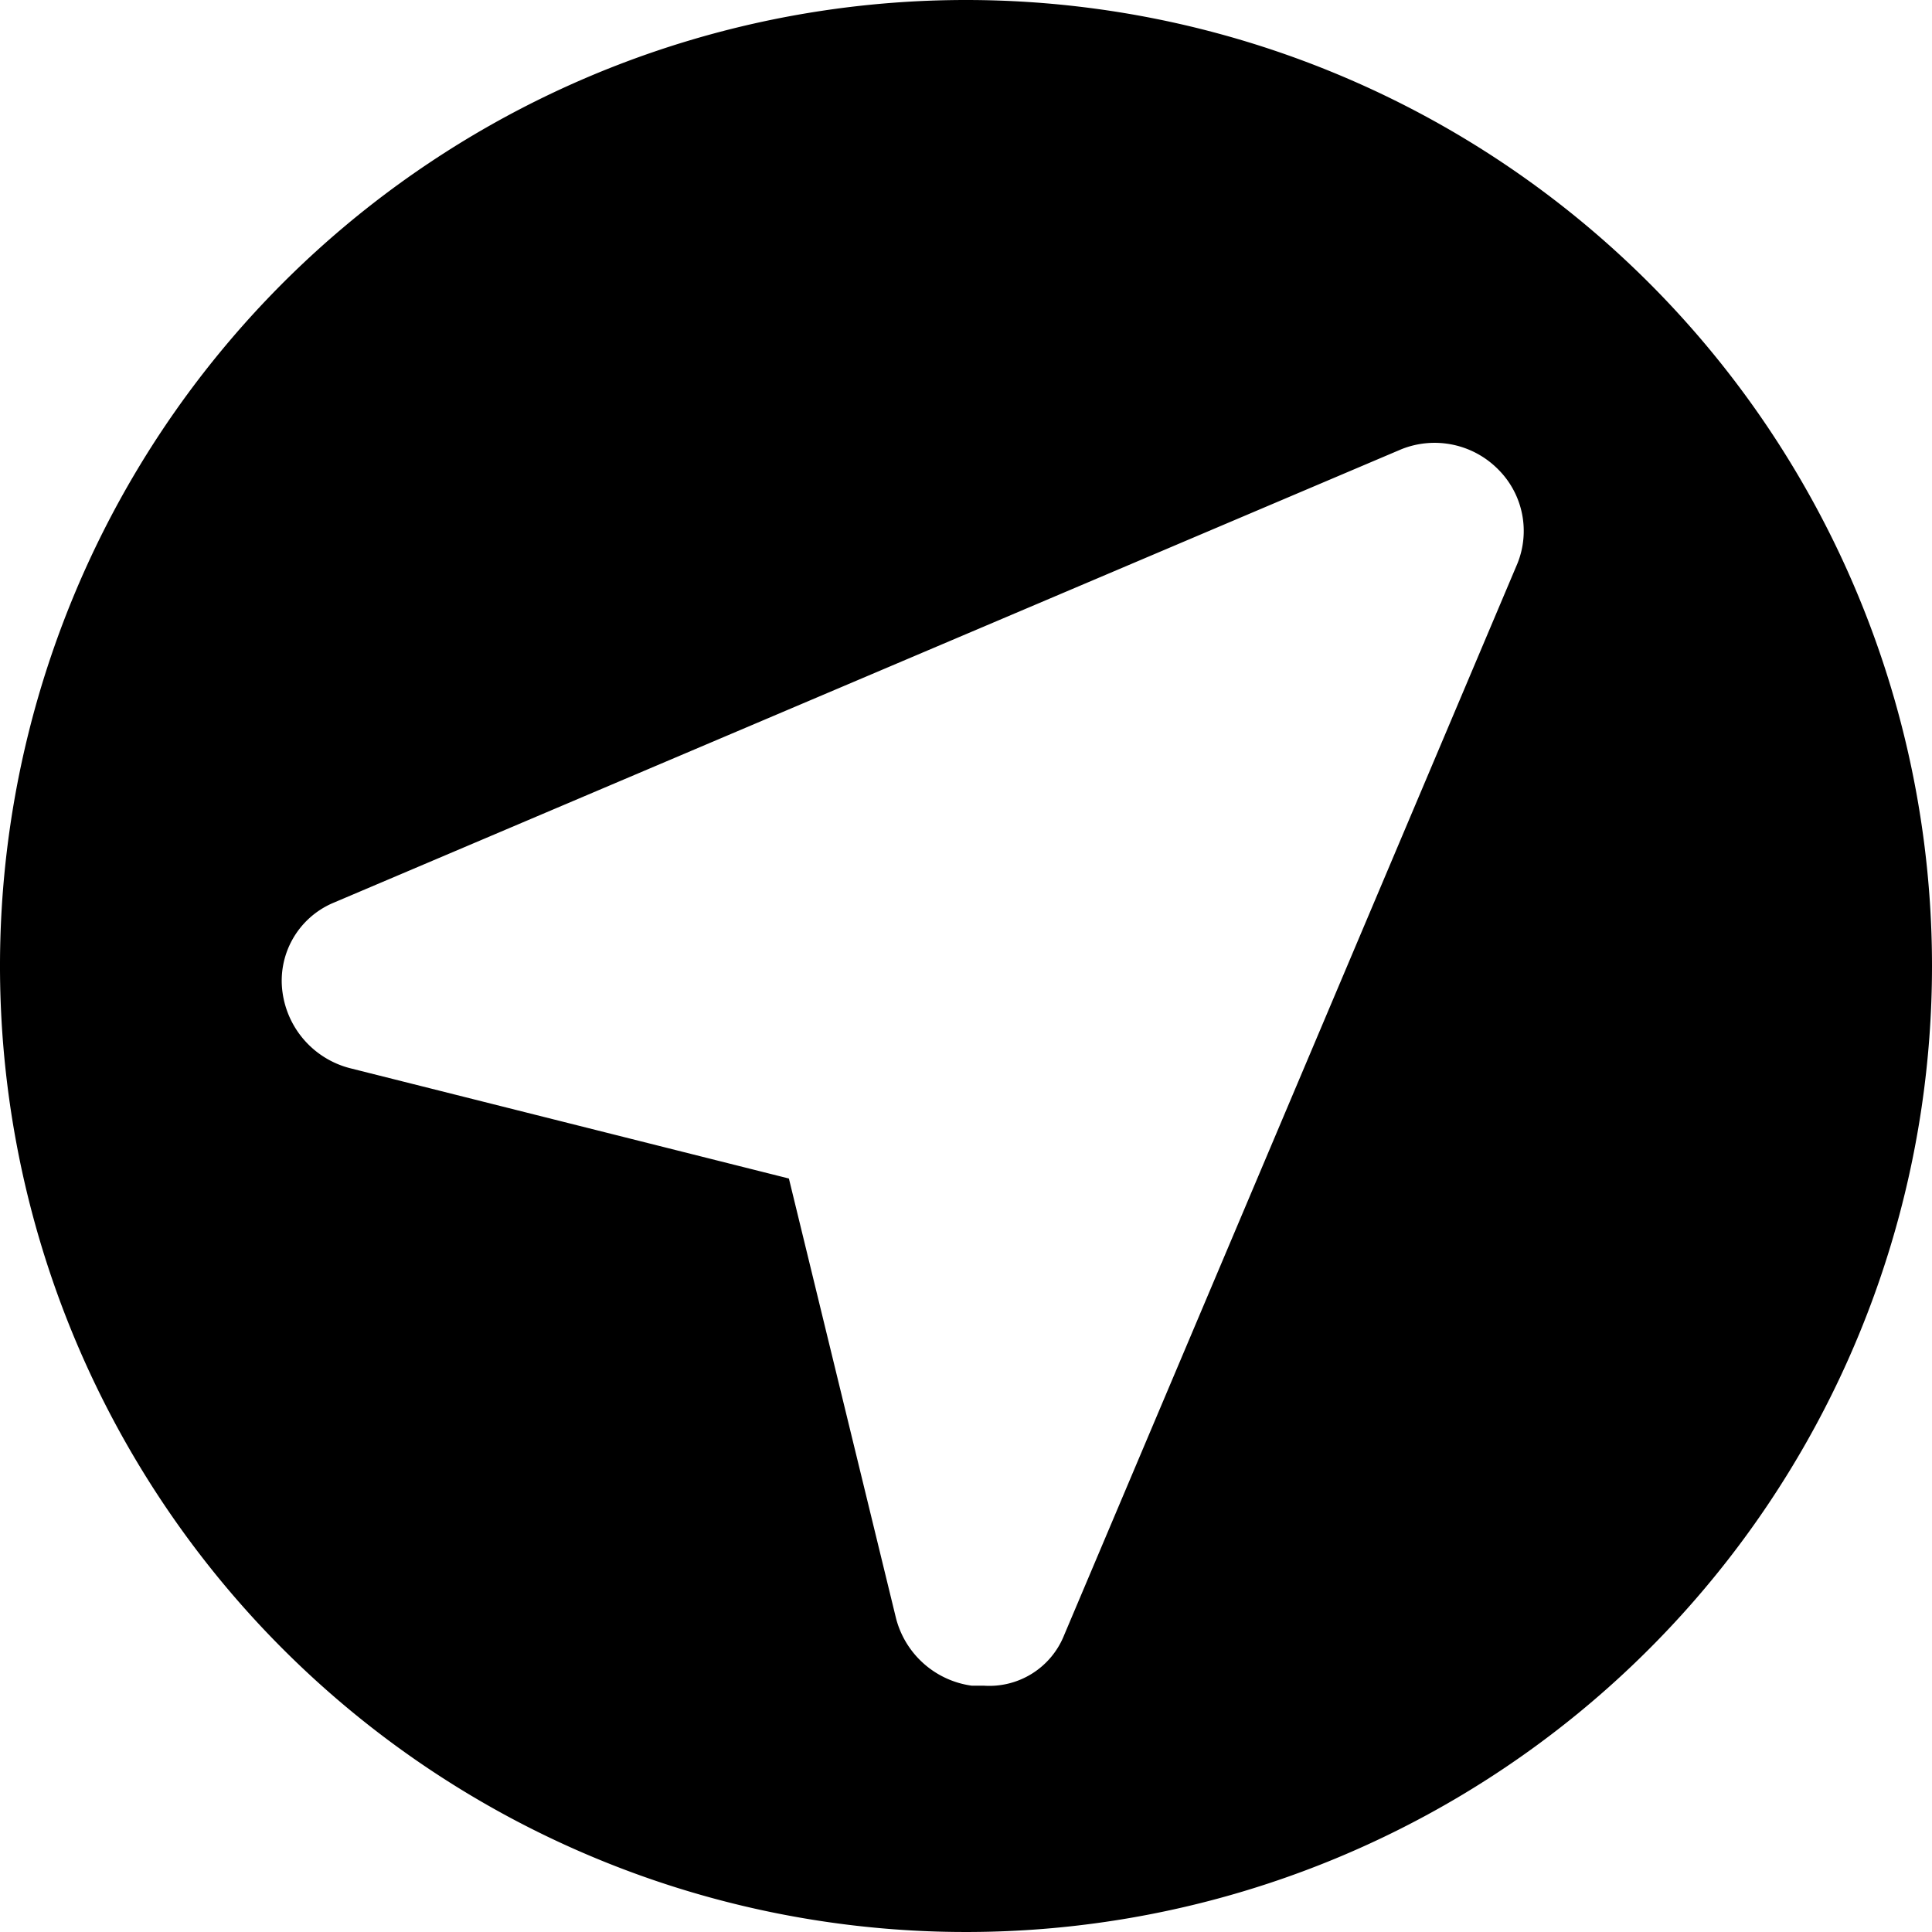 <svg xmlns="http://www.w3.org/2000/svg" viewBox="0 0 24 24"><path d="M12 0a12 12 0 1 0 12 12A12 12 0 0 0 12 0Zm6.85 7 -5.63 13.31a1 1 0 0 1 -1 0.63h-0.15a1.13 1.13 0 0 1 -0.94 -0.84L9.8 14.64l-5.45 -1.37a1.13 1.13 0 0 1 -0.84 -0.94 1.05 1.05 0 0 1 0.62 -1.11l13.28 -5.64a1.11 1.11 0 0 1 1.2 0.25A1.08 1.08 0 0 1 18.85 7Z" fill="#000000" stroke-width="1"></path></svg>